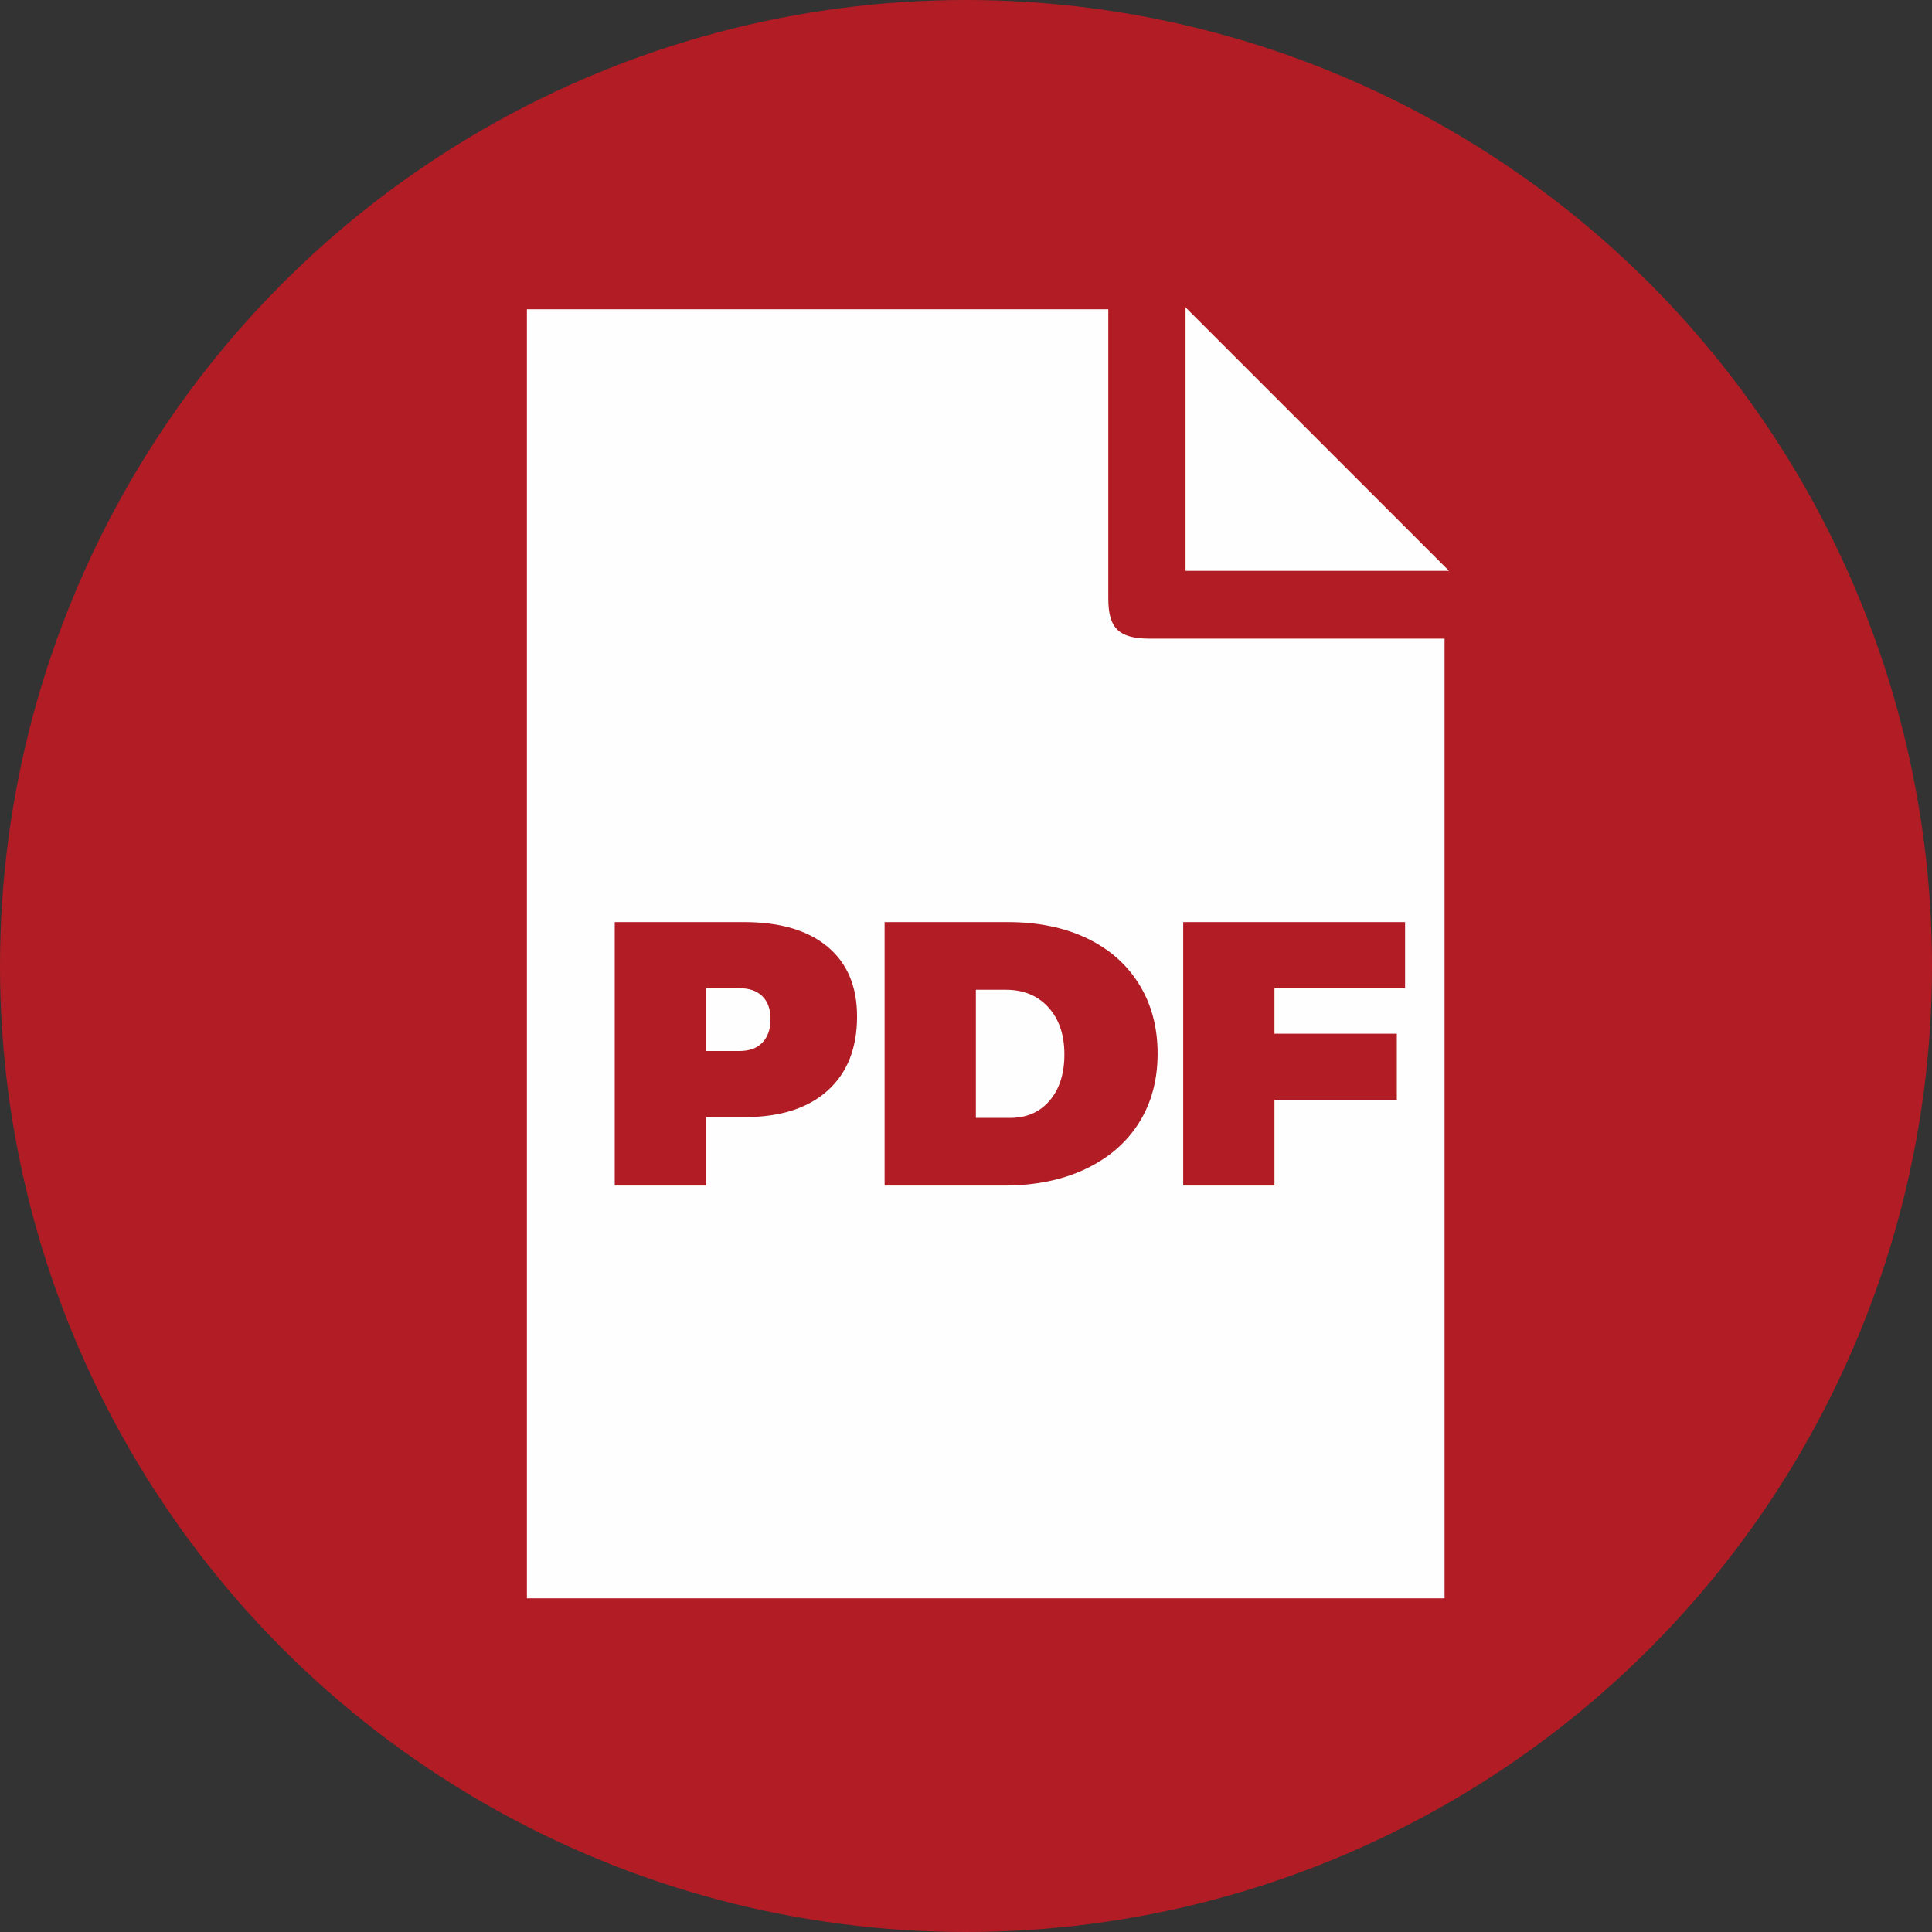 <?xml version="1.0" encoding="UTF-8" standalone="no"?>
<svg width="44px" height="44px" viewBox="0 0 44 44" version="1.1" xmlns="http://www.w3.org/2000/svg" xmlns:xlink="http://www.w3.org/1999/xlink">
    <rect x="0" y="0" width="44" height="44" fill="#333333" stroke="none"/>
    <!-- Generator: Sketch 48.1 (47250) - http://www.bohemiancoding.com/sketch -->
    <title>pdf-icon@1x</title>
    <desc>Created with Sketch.</desc>
    <defs></defs>
    <g id="Symbols" stroke="none" stroke-width="1" fill="none" fill-rule="evenodd">
        <g id="pdf-icon">
            <g>
                <circle id="Oval-3" fill="#B21C25" cx="22" cy="22" r="22"></circle>
                <path d="M12,7.043 L25.241,7.043 L25.241,7.346 L25.241,13.628 C25.241,14.312 25.482,14.544 26.19,14.545 C28.32,14.545 30.45,14.545 32.581,14.545 L32.899,14.545 L32.899,36.4 L12,36.4 L12,7.043 Z" id="Fill-1" fill="#FEFEFE"></path>
                <path d="M27,13 L27,7 C28.997,8.997 31.018,11.018 33,13 L27,13 Z" id="Fill-4" fill="#FEFEFE"></path>
                <path d="M18.847,21.561 C19.295,21.934 19.519,22.464 19.519,23.148 C19.519,23.873 19.295,24.437 18.847,24.839 C18.399,25.241 17.766,25.442 16.948,25.442 L16.079,25.442 L16.079,27 L14,27 L14,21 L16.948,21 C17.766,21 18.399,21.187 18.847,21.561 Z M17.364,23.743 C17.487,23.615 17.548,23.437 17.548,23.208 C17.548,22.986 17.487,22.813 17.364,22.69 C17.242,22.568 17.067,22.506 16.84,22.506 L16.079,22.506 L16.079,23.936 L16.84,23.936 C17.067,23.936 17.242,23.872 17.364,23.743 Z M24.752,21.368 C25.265,21.613 25.663,21.963 25.943,22.417 C26.224,22.87 26.364,23.397 26.364,23.996 C26.364,24.601 26.221,25.128 25.934,25.579 C25.648,26.03 25.24,26.379 24.711,26.628 C24.183,26.876 23.569,27 22.87,27 L20.146,27 L20.146,21 L22.951,21 C23.638,21 24.238,21.123 24.752,21.368 Z M23.905,25.066 C24.129,24.803 24.241,24.452 24.241,24.013 C24.241,23.568 24.12,23.211 23.878,22.943 C23.636,22.675 23.312,22.541 22.906,22.541 L22.225,22.541 L22.225,25.459 L23.004,25.459 C23.381,25.459 23.681,25.328 23.905,25.066 Z M26.947,21 L32,21 L32,22.506 L29.025,22.506 L29.025,23.542 L31.812,23.542 L31.812,25.049 L29.025,25.049 L29.025,27 L26.947,27 L26.947,21 Z" id="PDF" fill="#B21C25"></path>
            </g>
        </g>
    </g>
</svg>